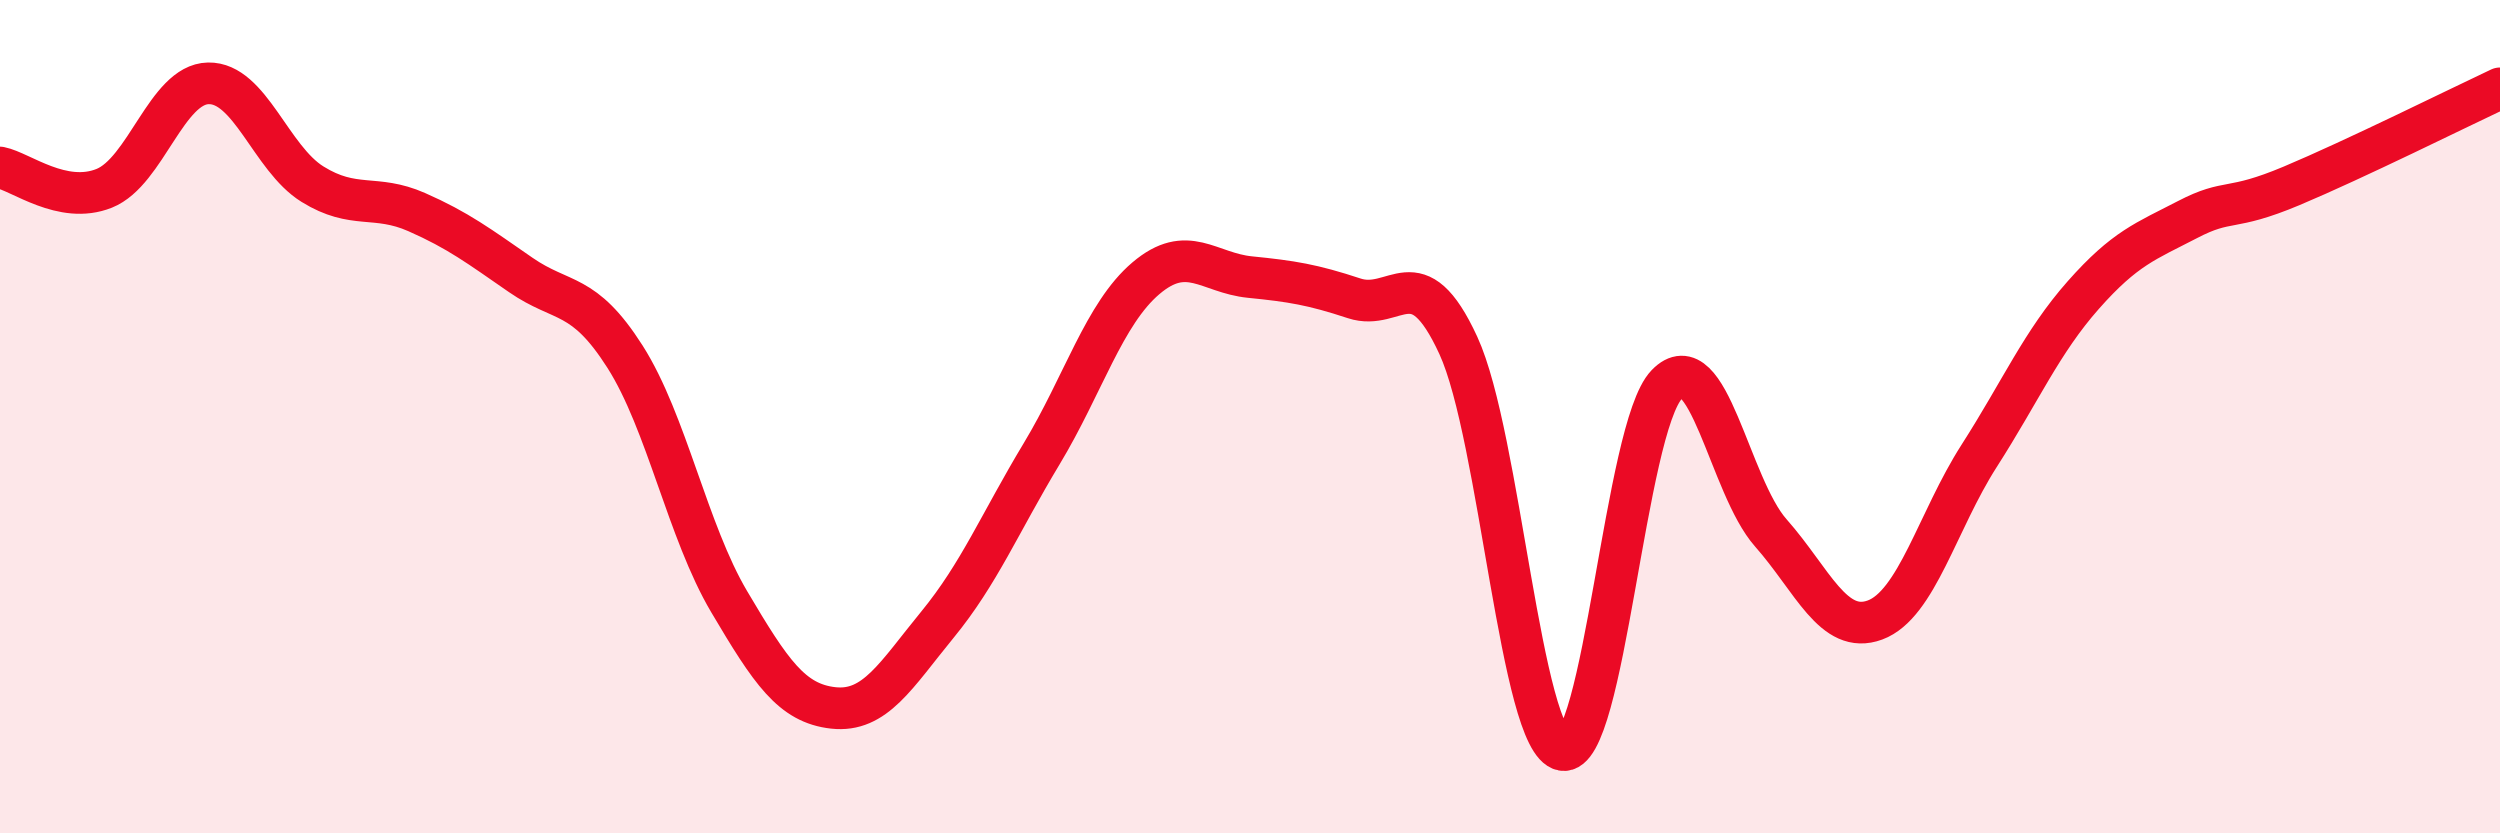 
    <svg width="60" height="20" viewBox="0 0 60 20" xmlns="http://www.w3.org/2000/svg">
      <path
        d="M 0,4.02 C 0.5,4.12 1.5,4.92 2.5,4.52 C 3.5,4.12 4,2.02 5,2 C 6,1.98 6.5,3.8 7.5,4.42 C 8.5,5.04 9,4.65 10,5.09 C 11,5.53 11.5,5.91 12.5,6.6 C 13.5,7.29 14,6.99 15,8.56 C 16,10.13 16.5,12.75 17.5,14.44 C 18.5,16.13 19,16.88 20,16.99 C 21,17.1 21.5,16.21 22.5,14.99 C 23.5,13.77 24,12.55 25,10.89 C 26,9.23 26.5,7.53 27.5,6.68 C 28.5,5.83 29,6.55 30,6.65 C 31,6.75 31.5,6.83 32.5,7.16 C 33.5,7.49 34,6.12 35,8.29 C 36,10.46 36.5,17.81 37.5,18 C 38.5,18.19 39,10.27 40,9.23 C 41,8.19 41.5,11.66 42.5,12.79 C 43.5,13.92 44,15.25 45,14.88 C 46,14.51 46.5,12.5 47.5,10.94 C 48.5,9.38 49,8.21 50,7.08 C 51,5.95 51.5,5.79 52.5,5.27 C 53.5,4.75 53.5,5.09 55,4.46 C 56.5,3.83 59,2.59 60,2.12L60 20L0 20Z"
        fill="#EB0A25"
        opacity="0.1"
        stroke-linecap="round"
        stroke-linejoin="round"
      />
      <path
        d="M 0,4.02 C 0.5,4.12 1.5,4.92 2.5,4.52 C 3.5,4.12 4,2.02 5,2 C 6,1.98 6.5,3.8 7.5,4.42 C 8.5,5.04 9,4.65 10,5.09 C 11,5.53 11.5,5.91 12.5,6.6 C 13.5,7.29 14,6.99 15,8.56 C 16,10.13 16.5,12.75 17.5,14.44 C 18.5,16.13 19,16.88 20,16.99 C 21,17.1 21.5,16.21 22.5,14.99 C 23.5,13.77 24,12.55 25,10.89 C 26,9.23 26.5,7.53 27.5,6.68 C 28.5,5.83 29,6.55 30,6.65 C 31,6.75 31.5,6.83 32.5,7.16 C 33.5,7.49 34,6.12 35,8.29 C 36,10.46 36.5,17.81 37.5,18 C 38.5,18.19 39,10.27 40,9.23 C 41,8.19 41.5,11.66 42.5,12.79 C 43.5,13.92 44,15.25 45,14.88 C 46,14.51 46.5,12.5 47.5,10.94 C 48.5,9.38 49,8.21 50,7.08 C 51,5.95 51.5,5.79 52.5,5.27 C 53.5,4.75 53.5,5.09 55,4.46 C 56.5,3.83 59,2.59 60,2.12"
        stroke="#EB0A25"
        stroke-width="1"
        fill="none"
        stroke-linecap="round"
        stroke-linejoin="round"
      />
    </svg>
  